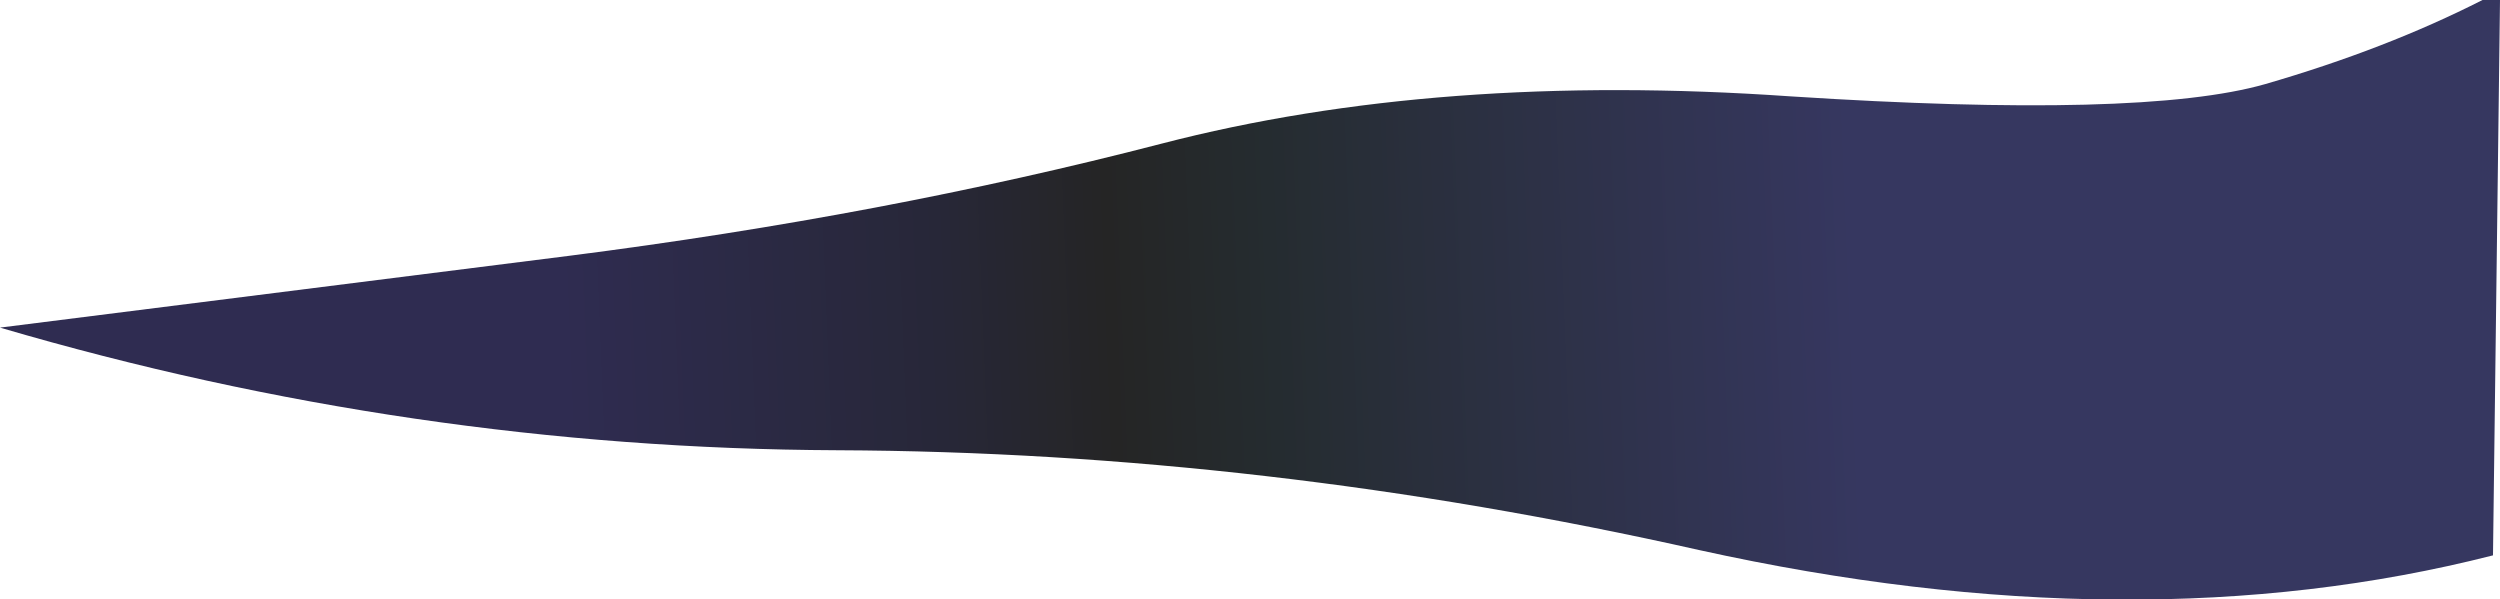 <?xml version="1.0" encoding="UTF-8" standalone="no"?>
<svg xmlns:xlink="http://www.w3.org/1999/xlink" height="17.1px" width="71.35px" xmlns="http://www.w3.org/2000/svg">
  <g transform="matrix(1.0, 0.0, 0.0, 1.0, 35.65, 3.85)">
    <path d="M15.45 -1.1 Q25.5 -0.45 29.0 -1.45 32.45 -2.45 35.2 -3.85 L35.7 -3.85 35.5 12.0 Q25.3 14.6 12.85 11.85 0.4 9.05 -11.75 9.0 -23.9 8.95 -35.65 5.5 L-19.4 3.45 Q-10.4 2.3 -2.5 0.25 5.4 -1.8 15.45 -1.1" fill="url(#gradient0)" fill-rule="evenodd" stroke="none"/>
  </g>
  <defs>
    <linearGradient gradientTransform="matrix(-0.029, 0.001, -4.0E-4, -0.01, -6.45, 6.15)" gradientUnits="userSpaceOnUse" id="gradient0" spreadMethod="pad" x1="-819.2" x2="819.2">
      <stop offset="0.0" stop-color="#363760"/>
      <stop offset="0.349" stop-color="#252c30"/>
      <stop offset="0.447" stop-color="#252525"/>
      <stop offset="0.549" stop-color="#272738"/>
      <stop offset="0.776" stop-color="#2f2c51"/>
    </linearGradient>
  </defs>
</svg>
